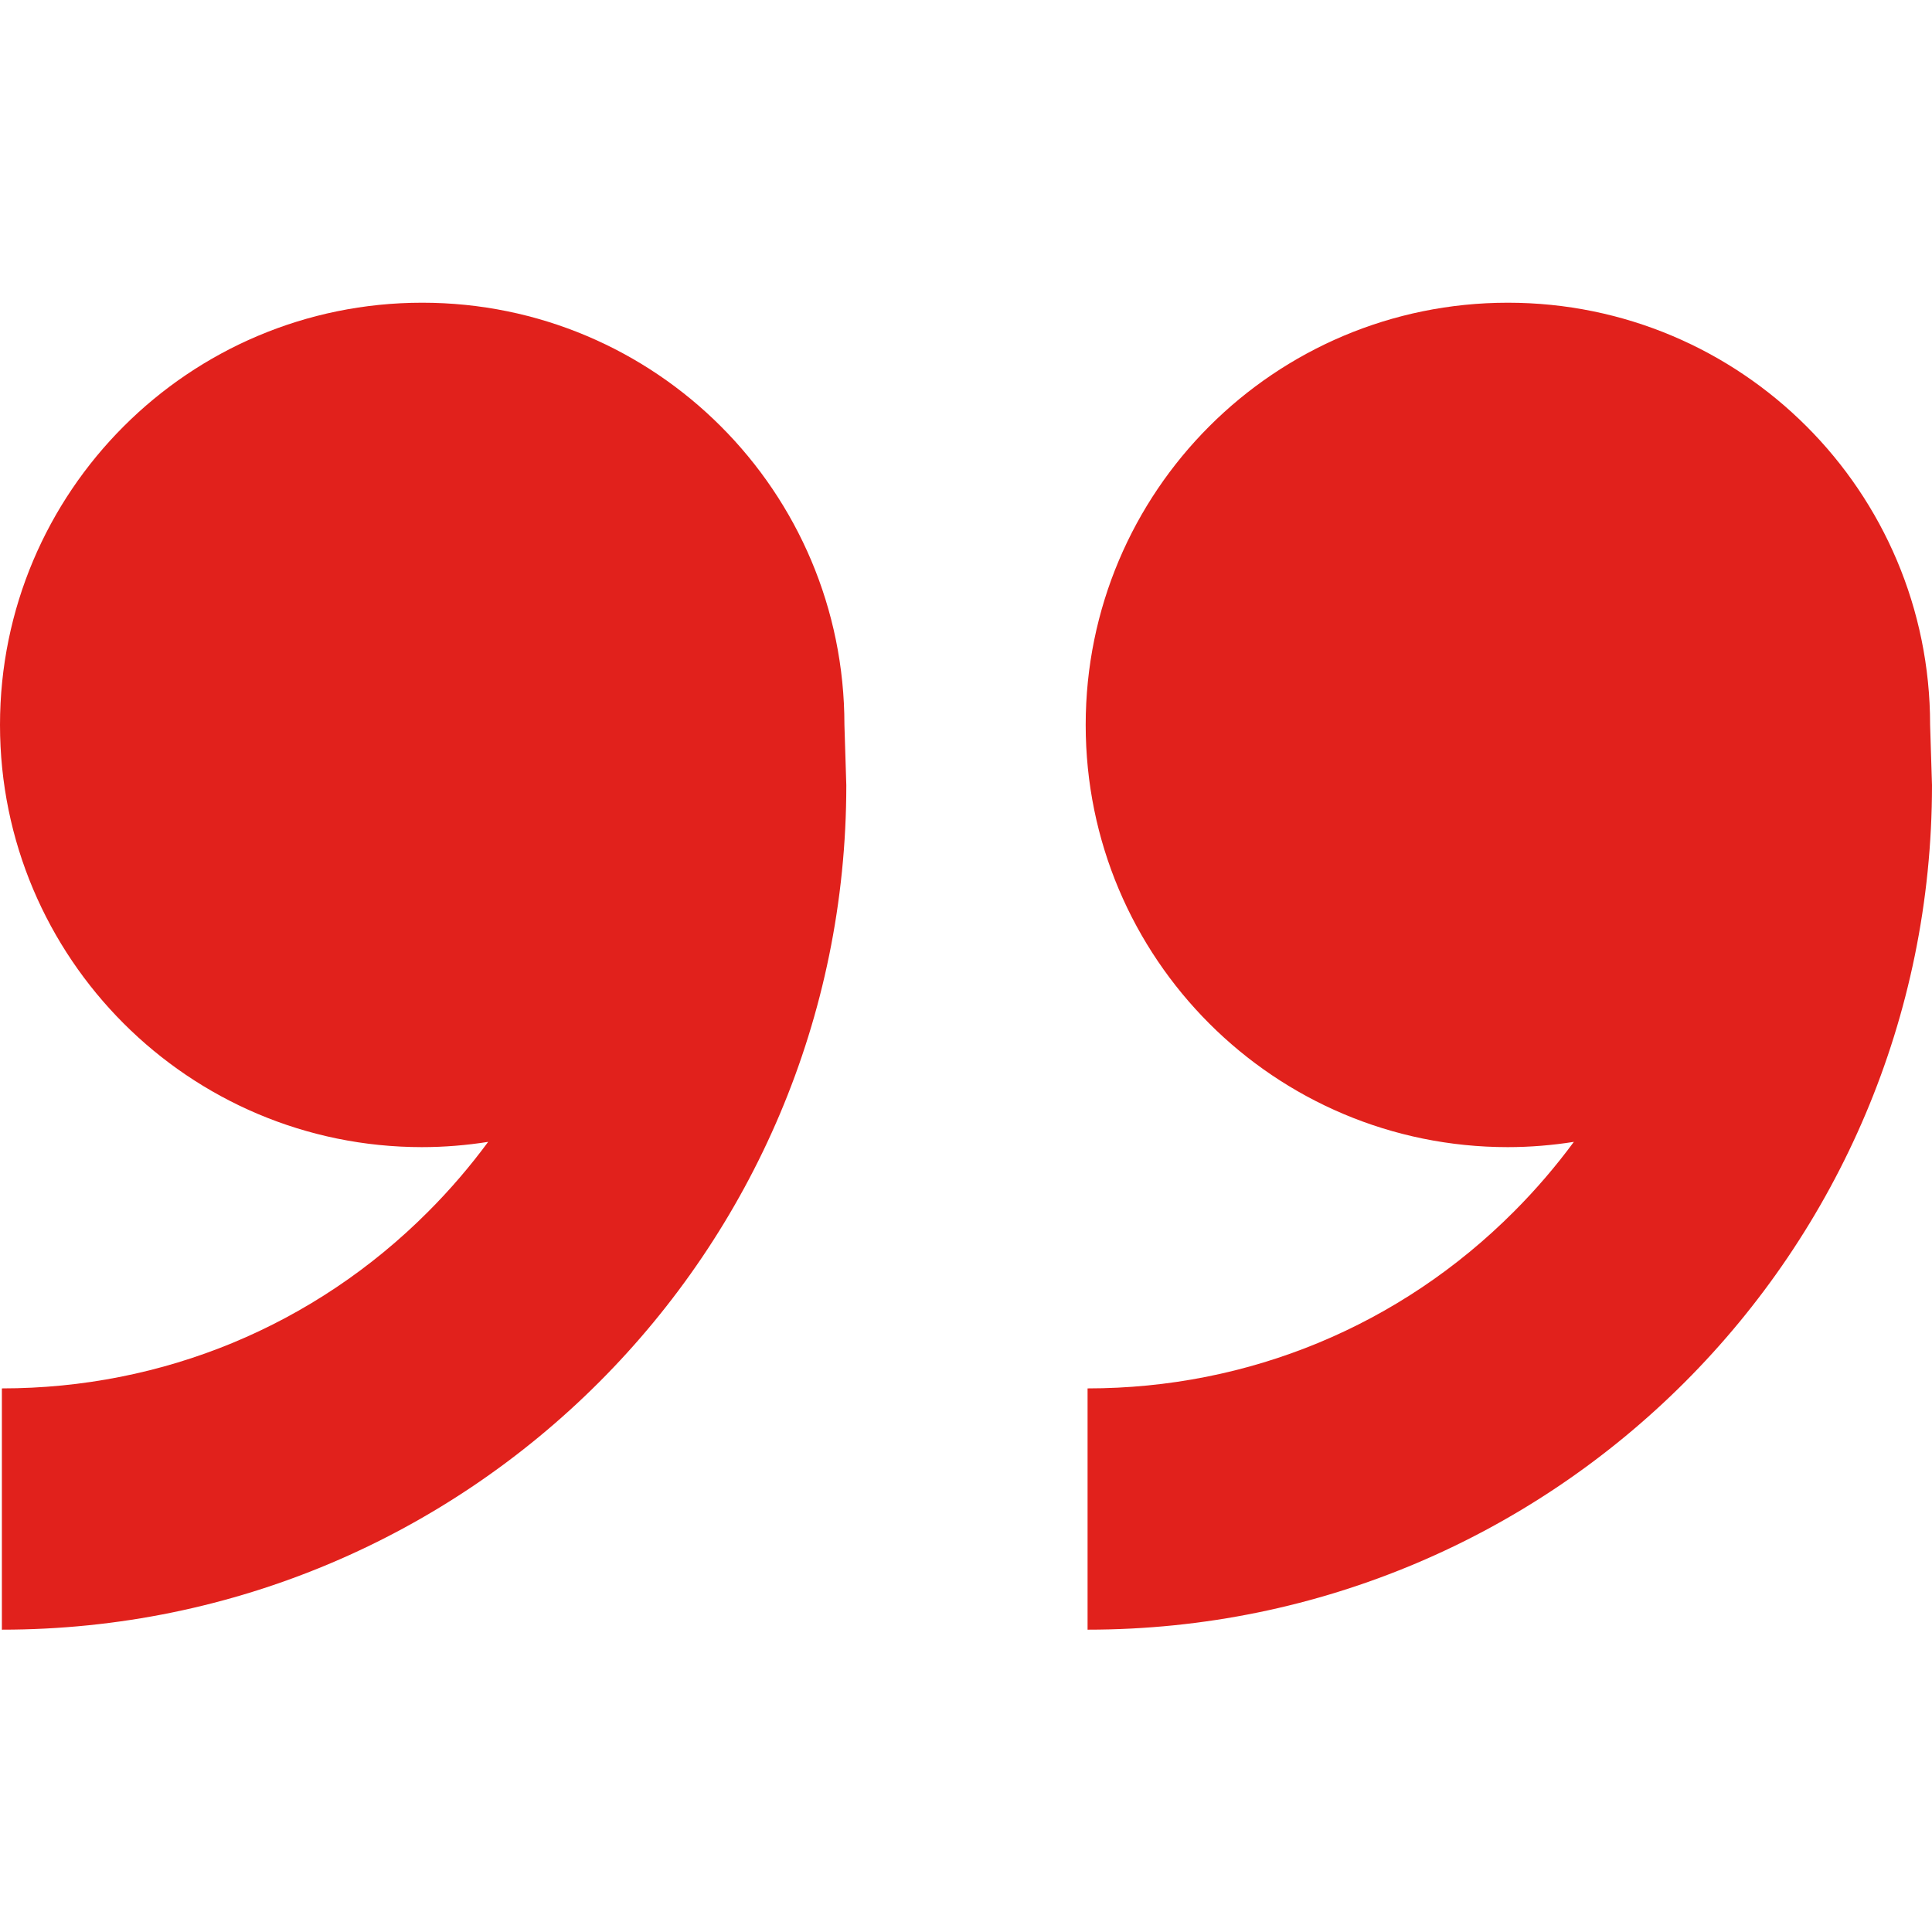 <?xml version="1.0" encoding="UTF-8"?>
<svg id="Capa_1" xmlns="http://www.w3.org/2000/svg" version="1.1" viewBox="0 0 512.5 512.5">
  <!-- Generator: Adobe Illustrator 29.6.1, SVG Export Plug-In . SVG Version: 2.1.1 Build 9)  -->
  <defs>
    <style>
      .st0 {
        fill: #e1211c;
      }
    </style>
  </defs>
  <path class="st0" d="M400,304.3c-61.9,0-112-50.1-112-112s50.1-112,112-112,112,50.1,112,112l.5,16c0,123.7-100.3,224-224,224v-64c42.7,0,82.9-16.6,113.1-46.9,5.8-5.8,11.1-12,15.9-18.5-5.7.9-11.6,1.4-17.6,1.4ZM112,304.3C50.1,304.3,0,254.1,0,192.3s50.1-112,112-112,112,50.1,112,112l.5,16c0,123.7-100.3,224-224,224v-64c42.7,0,82.9-16.6,113.1-46.9,5.8-5.8,11.1-12,15.9-18.5-5.7.9-11.6,1.4-17.6,1.4Z"/>
</svg>